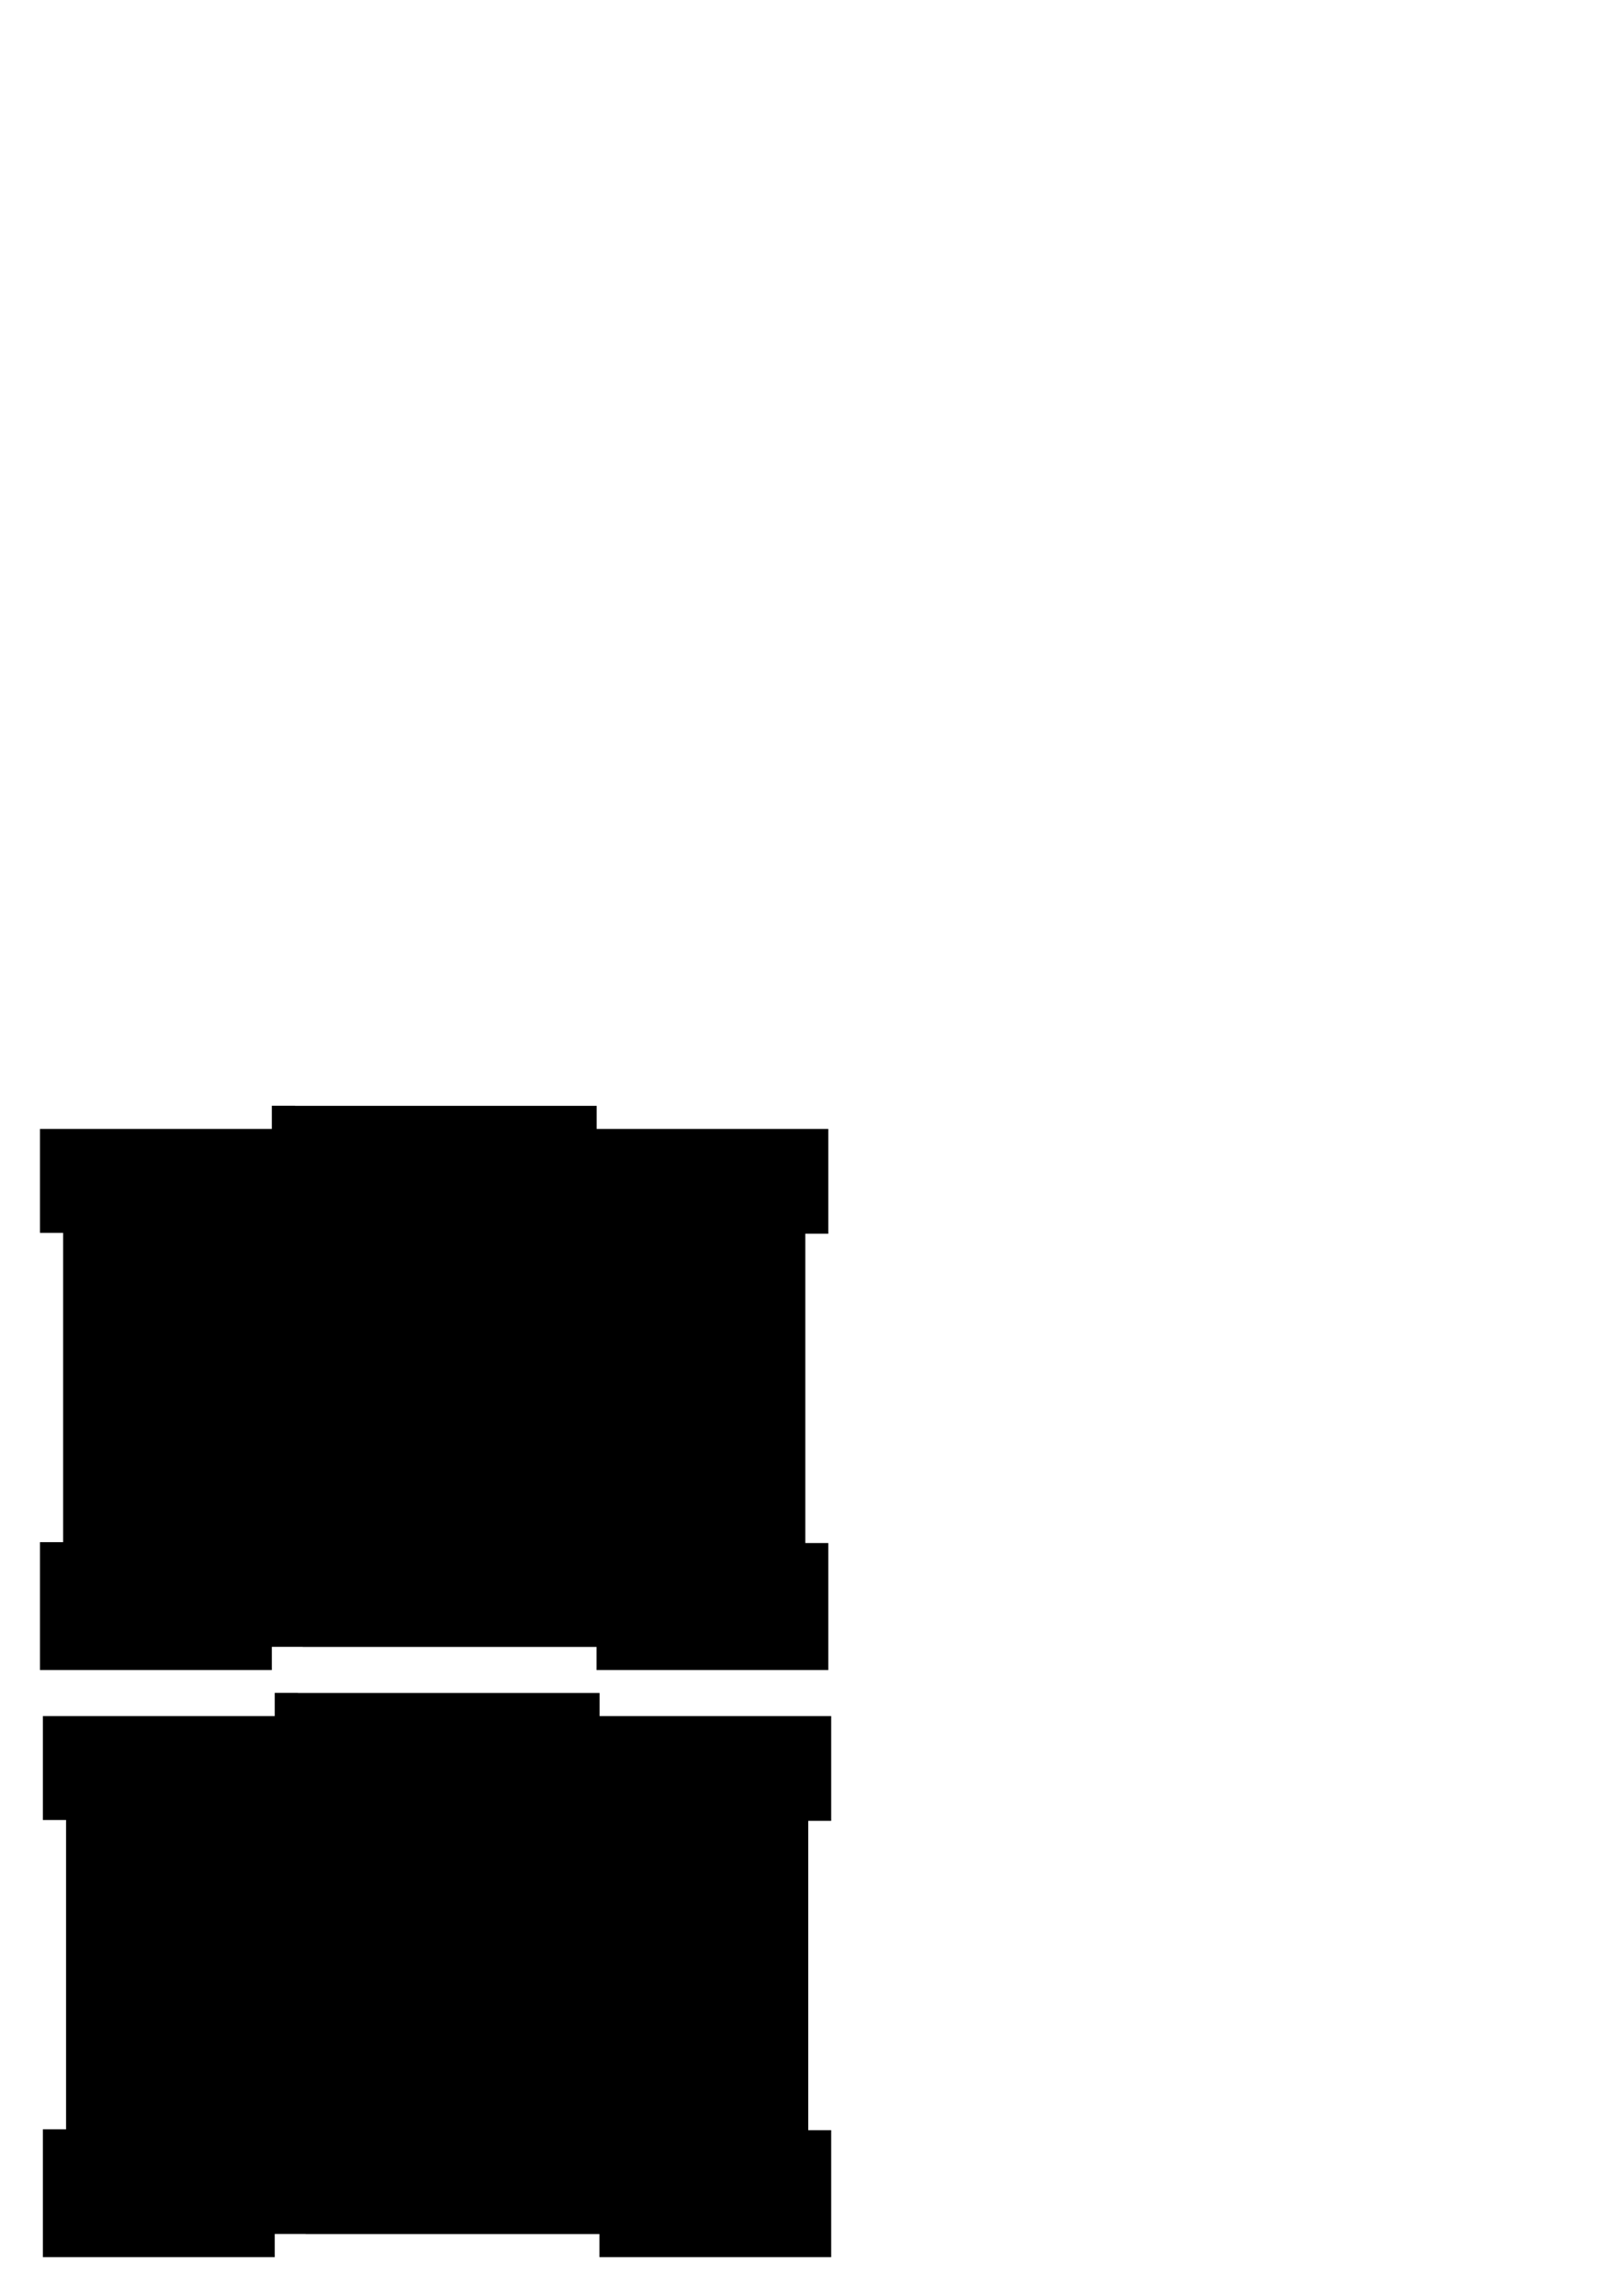 <?xml version="1.0" encoding="UTF-8" standalone="no"?>
<!-- Created with Inkscape (http://www.inkscape.org/) -->

<svg
   xmlns:dc="http://purl.org/dc/elements/1.1/"
   xmlns:cc="http://creativecommons.org/ns#"
   xmlns:rdf="http://www.w3.org/1999/02/22-rdf-syntax-ns#"
   xmlns:svg="http://www.w3.org/2000/svg"
   xmlns="http://www.w3.org/2000/svg"
   xmlns:sodipodi="http://sodipodi.sourceforge.net/DTD/sodipodi-0.dtd"
   xmlns:inkscape="http://www.inkscape.org/namespaces/inkscape"
   width="210mm"
   height="297mm"
   viewBox="0 0 744.094 1052.362"
   id="svg5009"
   version="1.1"
   inkscape:version="0.91 r13725"
   sodipodi:docname="side_fin_2mm.svg">
  <defs
     id="defs5011" />
  <sodipodi:namedview
     id="base"
     pagecolor="#ffffff"
     bordercolor="#666666"
     borderopacity="1.0"
     inkscape:pageopacity="0.0"
     inkscape:pageshadow="2"
     inkscape:zoom="0.98994949"
     inkscape:cx="240.10291"
     inkscape:cy="292.03345"
     inkscape:document-units="mm"
     inkscape:current-layer="layer1"
     showgrid="true"
     showborder="false"
     inkscape:window-width="1316"
     inkscape:window-height="750"
     inkscape:window-x="50"
     inkscape:window-y="18"
     inkscape:window-maximized="1">
    <inkscape:grid
       type="xygrid"
       id="grid5557"
       units="mm"
       spacingx="3.543"
       spacingy="3.543" />
  </sodipodi:namedview>
  <g
     inkscape:label="Ebene 1"
     inkscape:groupmode="layer"
     id="layer1">
    <path
       inkscape:connector-curvature="0"
       style="fill:#000000;fill-opacity:1;stroke:none;stroke-width:1;stroke-miterlimit:4;stroke-dasharray:none;stroke-opacity:1"
       d="m 125.958,775.985 0,10.629 -106.299,0 0,47.645 10.629,0 0,141.781 -10.629,0 0,58.606 106.299,0 0,-10.629 14.174,0 0,0.039 134.697,0 0,10.59 106.248,0 0,-58.209 -10.529,0 0,-141.781 10.529,0 0,-48.041 -106.186,0 0,-10.584 -138.303,0 0,-0.045 -10.631,0 z"
       id="rect4822" />
    <path
       inkscape:connector-curvature="0"
       style="fill:#000000;fill-opacity:1;stroke:none;stroke-width:1;stroke-miterlimit:4;stroke-dasharray:none;stroke-opacity:1"
       d="m 124.621,506.849 0,10.629 -106.299,0 0,47.645 10.629,0 0,141.781 -10.629,0 0,58.605 106.299,0 0,-10.629 14.174,0 0,0.039 134.697,0 0,10.59 106.248,0 0,-58.209 -10.529,0 0,-141.781 10.529,0 0,-48.041 -106.186,0 0,-10.584 -138.303,0 0,-0.045 -10.631,0 z"
       id="rect4822-9" />
  </g>
</svg>
